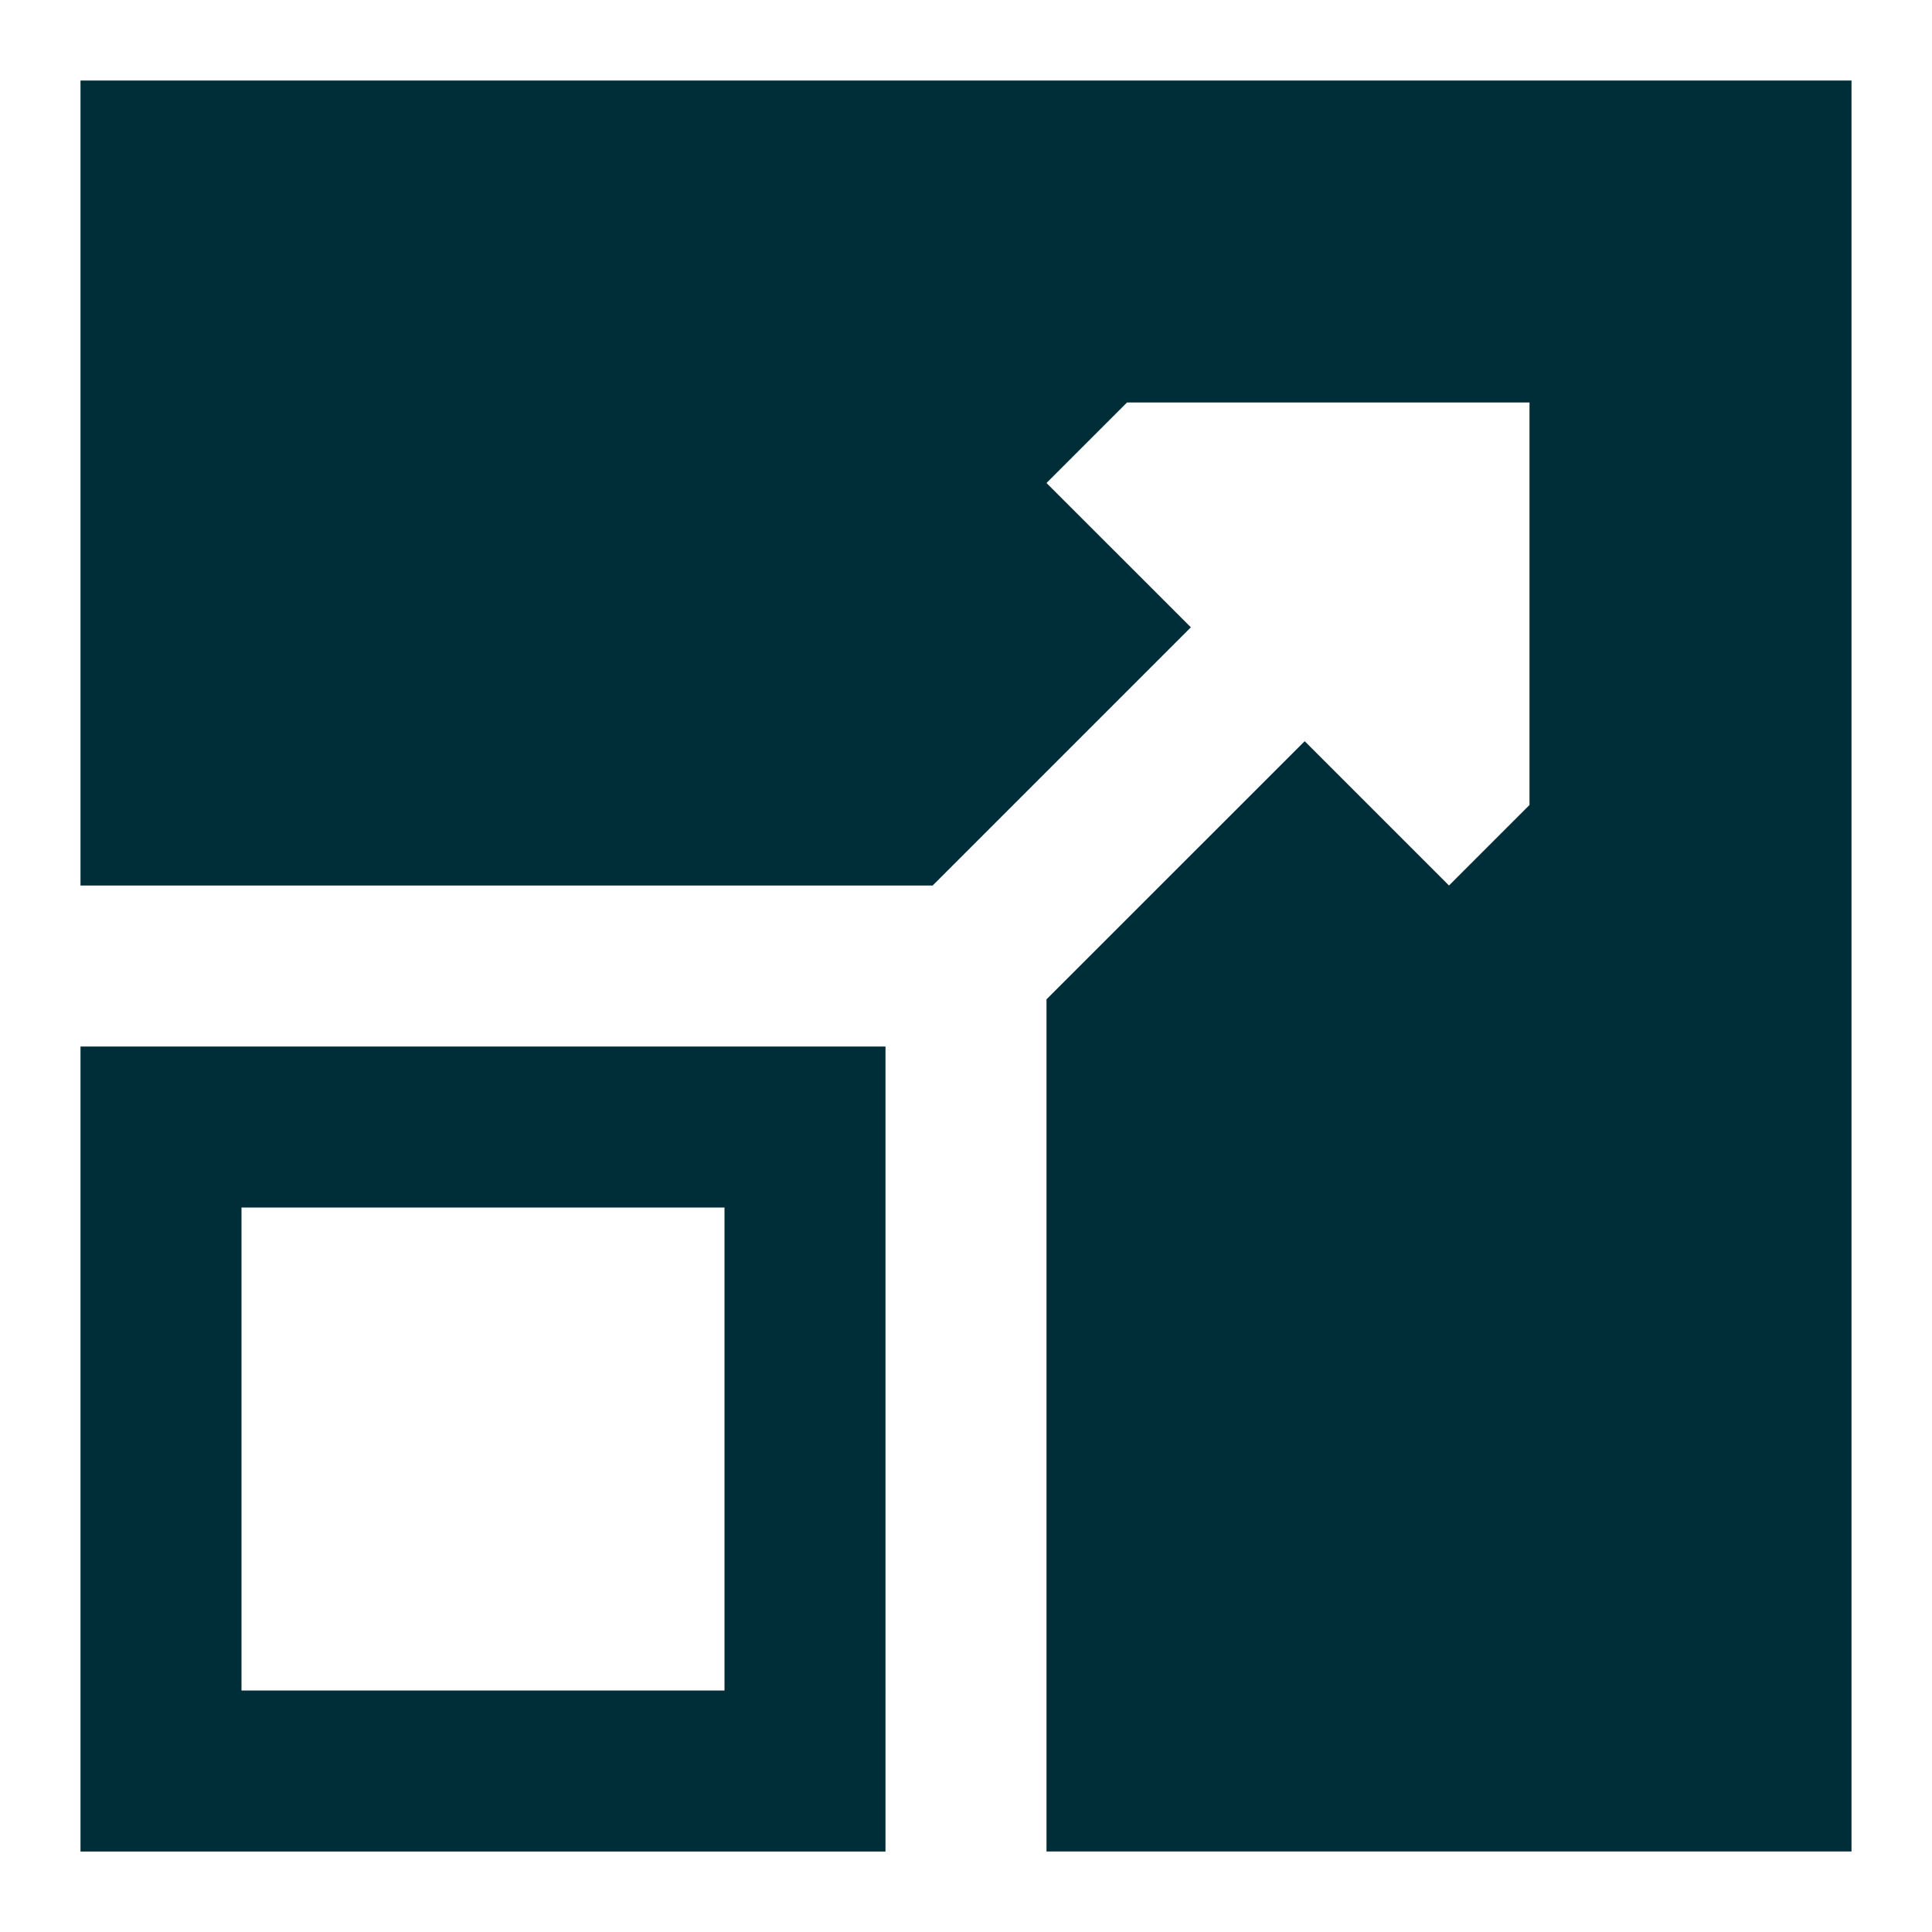 <svg xmlns="http://www.w3.org/2000/svg" fill="none" viewBox="0 0 36 36" id="Maximize-2--Streamline-Sharp" height="36" width="36">
  <desc>
    Maximize 2 Streamline Icon: https://streamlinehq.com
  </desc>
  <g id="maximize-2">
    <path id="Union" fill="#002e38" fill-rule="evenodd" d="M34.5 1.5H1.5v15h15.879l4.811 -4.811L19.5 9l1.5 -1.5h7.5v7.5l-1.5 1.5 -2.689 -2.689L19.5 18.621V34.5h15V1.5ZM16.5 19.5H1.5v15h15V19.5Zm-12 12v-9h9v9H4.5Z" clip-rule="evenodd" stroke-width="1.5"></path>
  </g>
</svg>